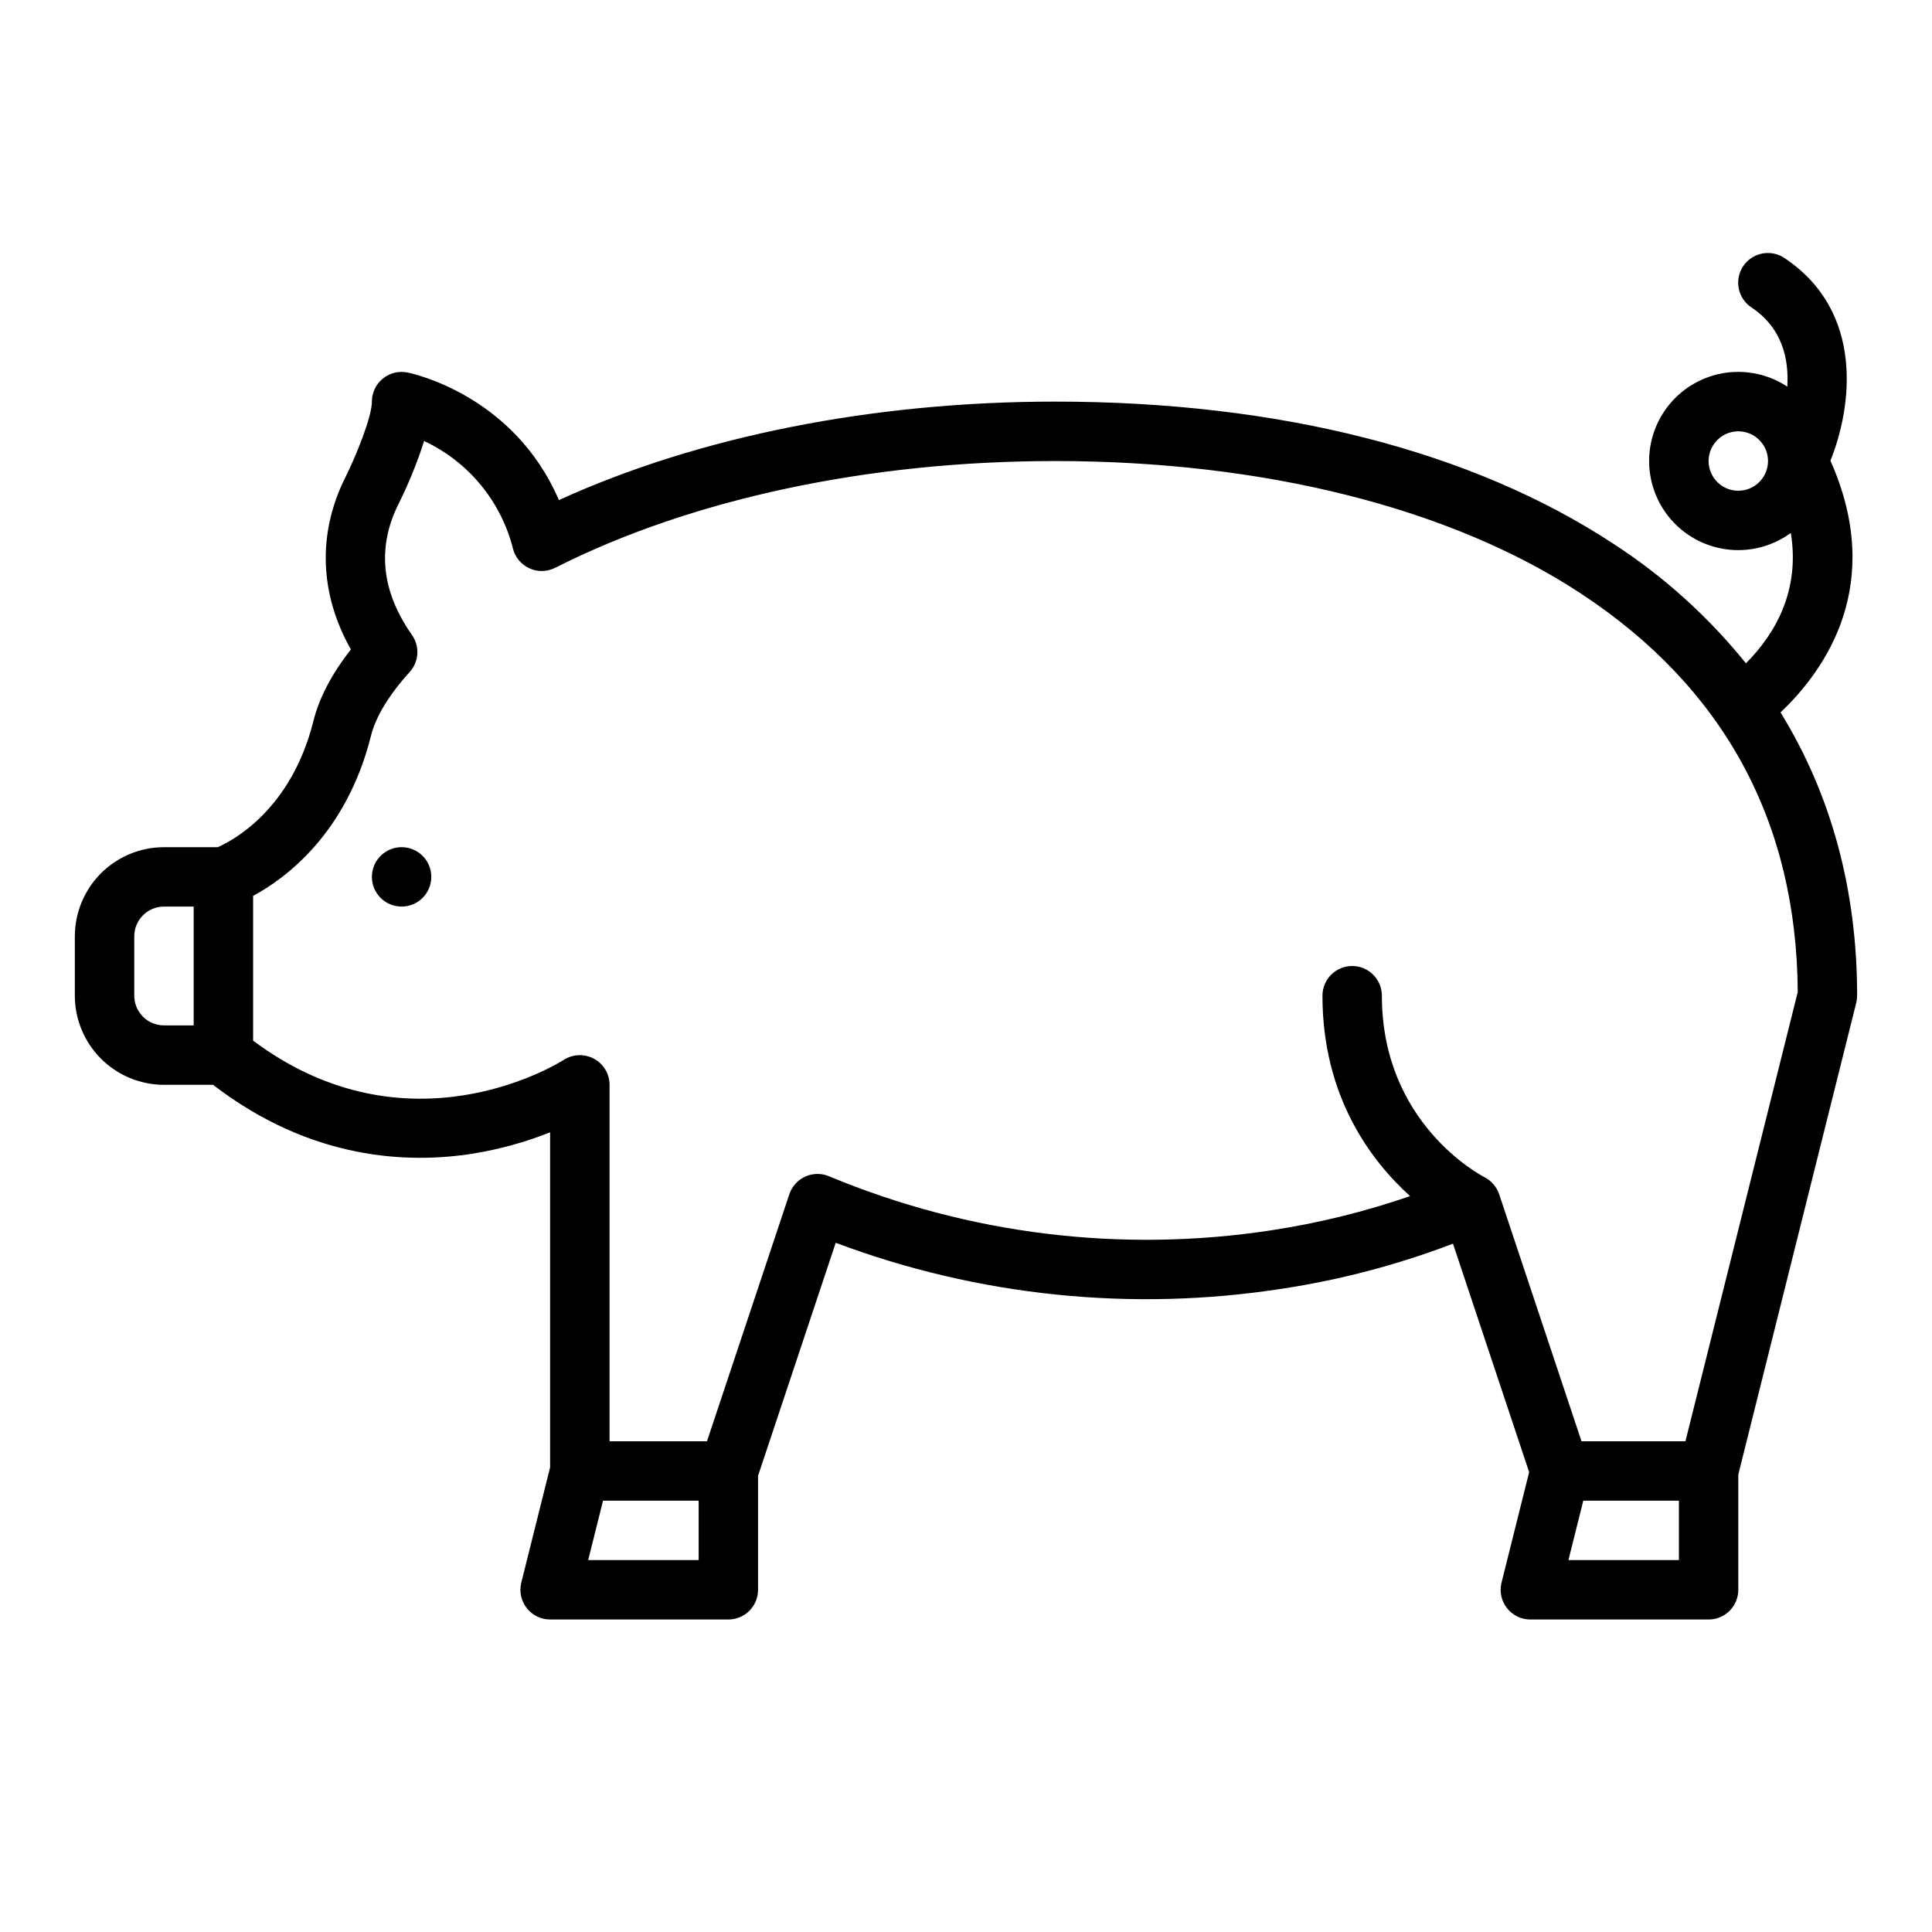 <?xml version="1.0" encoding="UTF-8"?>
<!-- Uploaded to: SVG Repo, www.svgrepo.com, Generator: SVG Repo Mixer Tools -->
<svg fill="#000000" width="800px" height="800px" version="1.1" viewBox="144 144 512 512" xmlns="http://www.w3.org/2000/svg">
 <g>
  <path d="m636.16 407.87c0-28.109-6.914-53.387-20.305-75.074 12.027-11.387 27.789-34.012 13.223-66.715 5.731-14.18 9.129-39.496-12.168-53.691-1.738-1.172-3.867-1.602-5.926-1.199-2.055 0.406-3.863 1.613-5.027 3.359-1.16 1.742-1.582 3.875-1.164 5.93 0.418 2.055 1.633 3.856 3.383 5.008 8.145 5.43 9.934 13.641 9.477 20.969-4.824-3.18-10.648-4.484-16.367-3.66s-10.938 3.715-14.668 8.129c-3.734 4.41-5.715 10.039-5.578 15.816 0.141 5.777 2.394 11.301 6.332 15.531 3.941 4.227 9.293 6.863 15.047 7.41 5.75 0.547 11.504-1.035 16.168-4.449 2.434 15.039-3.832 26.426-11.895 34.559h0.004c-9.945-12.344-21.789-23.031-35.086-31.66-37.492-24.664-88.672-37.703-148-37.703-48.234 0-94.52 9.227-131.5 26.102-11.961-27.863-38.891-33.566-40.141-33.82-2.312-0.465-4.711 0.137-6.535 1.633-1.82 1.492-2.879 3.727-2.879 6.086 0 4.082-4.203 14.406-7.039 20.094-7.418 14.832-6.852 30.82 1.477 45.594-5.059 6.434-8.395 12.805-9.945 18.992-5.856 23.418-21.254 31.602-25.348 33.402h-14.25c-6.262 0.004-12.262 2.496-16.691 6.922-4.426 4.43-6.918 10.434-6.926 16.691v15.746c0.008 6.262 2.5 12.262 6.926 16.691 4.43 4.426 10.43 6.918 16.691 6.926h13.016c25.906 19.941 51.66 20.973 68.914 18.223v-0.004c6.988-1.125 13.832-3.016 20.406-5.633v88.781l-7.637 30.547c-0.586 2.352-0.059 4.844 1.434 6.754 1.492 1.91 3.781 3.027 6.203 3.027h47.234c2.086 0 4.09-0.828 5.566-2.305 1.477-1.477 2.305-3.481 2.305-5.566v-30.211l20.582-61.746c37.762 14.176 78.539 18.359 118.39 12.152 15.445-2.348 30.598-6.348 45.191-11.926l20.184 60.555-7.316 29.262c-0.59 2.352-0.062 4.844 1.43 6.758 1.492 1.91 3.781 3.027 6.207 3.027h47.234c2.086 0 4.09-0.828 5.566-2.305 1.473-1.477 2.305-3.481 2.305-5.566v-30.523l31.254-125.01c0.156-0.625 0.234-1.266 0.234-1.91zm-31.488-133.82c-3.184 0-6.055-1.918-7.273-4.859s-0.547-6.328 1.707-8.578c2.25-2.254 5.637-2.926 8.578-1.707s4.859 4.086 4.859 7.273c-0.004 4.344-3.527 7.867-7.871 7.871zm-425.09 133.82v-15.746c0.004-4.344 3.527-7.867 7.871-7.871h7.871v31.488h-7.871c-4.344-0.004-7.867-3.527-7.871-7.871zm120.29 149.57 3.938-15.742h25.34v15.742zm259.78 0 3.938-15.742h25.34v15.742zm31.004-31.488h-27.539l-21.82-65.465c-0.32-0.941-0.816-1.816-1.461-2.574l-0.027-0.035c-0.141-0.168-0.289-0.324-0.445-0.477-0.051-0.051-0.102-0.098-0.156-0.152-0.125-0.117-0.254-0.234-0.387-0.344-0.098-0.078-0.195-0.156-0.297-0.23-0.098-0.074-0.207-0.156-0.316-0.227-0.148-0.098-0.297-0.191-0.453-0.281-0.07-0.039-0.141-0.082-0.211-0.121-0.055-0.031-0.109-0.066-0.164-0.098-1.109-0.562-27.168-14.305-27.168-48.074 0-4.348-3.523-7.871-7.871-7.871-4.348 0-7.875 3.523-7.875 7.871 0 26.777 12.891 43.777 23.223 53.109-11.984 4.133-24.316 7.168-36.852 9.07-39.633 6.055-80.164 1.094-117.16-14.344-2.019-0.84-4.297-0.805-6.289 0.102-1.992 0.906-3.516 2.602-4.207 4.676l-21.824 65.465h-25.812v-94.461c-0.008-2.875-1.578-5.519-4.102-6.898-2.523-1.379-5.594-1.277-8.02 0.27-1.703 1.086-41.312 25.617-82.344-5.082v-38.367c8.52-4.586 24.746-16.453 31.25-42.473 1.266-5.043 4.805-10.867 10.234-16.84 2.481-2.731 2.734-6.812 0.613-9.828-8.113-11.535-9.316-23.207-3.57-34.703 2.688-5.383 4.961-10.969 6.789-16.699 11.762 5.504 20.418 16.012 23.57 28.605 0.609 2.293 2.223 4.191 4.391 5.16 2.168 0.969 4.656 0.91 6.773-0.16 36.039-18.25 83.098-28.297 132.49-28.297 55.438 0 104.92 12.469 139.34 35.113 37.863 24.91 57.195 60.441 57.465 105.62z"/>
  <path d="m258.3 376.38c0 4.348-3.523 7.871-7.871 7.871-4.348 0-7.871-3.523-7.871-7.871 0-4.348 3.523-7.871 7.871-7.871 4.348 0 7.871 3.523 7.871 7.871"/>
 </g>
</svg>